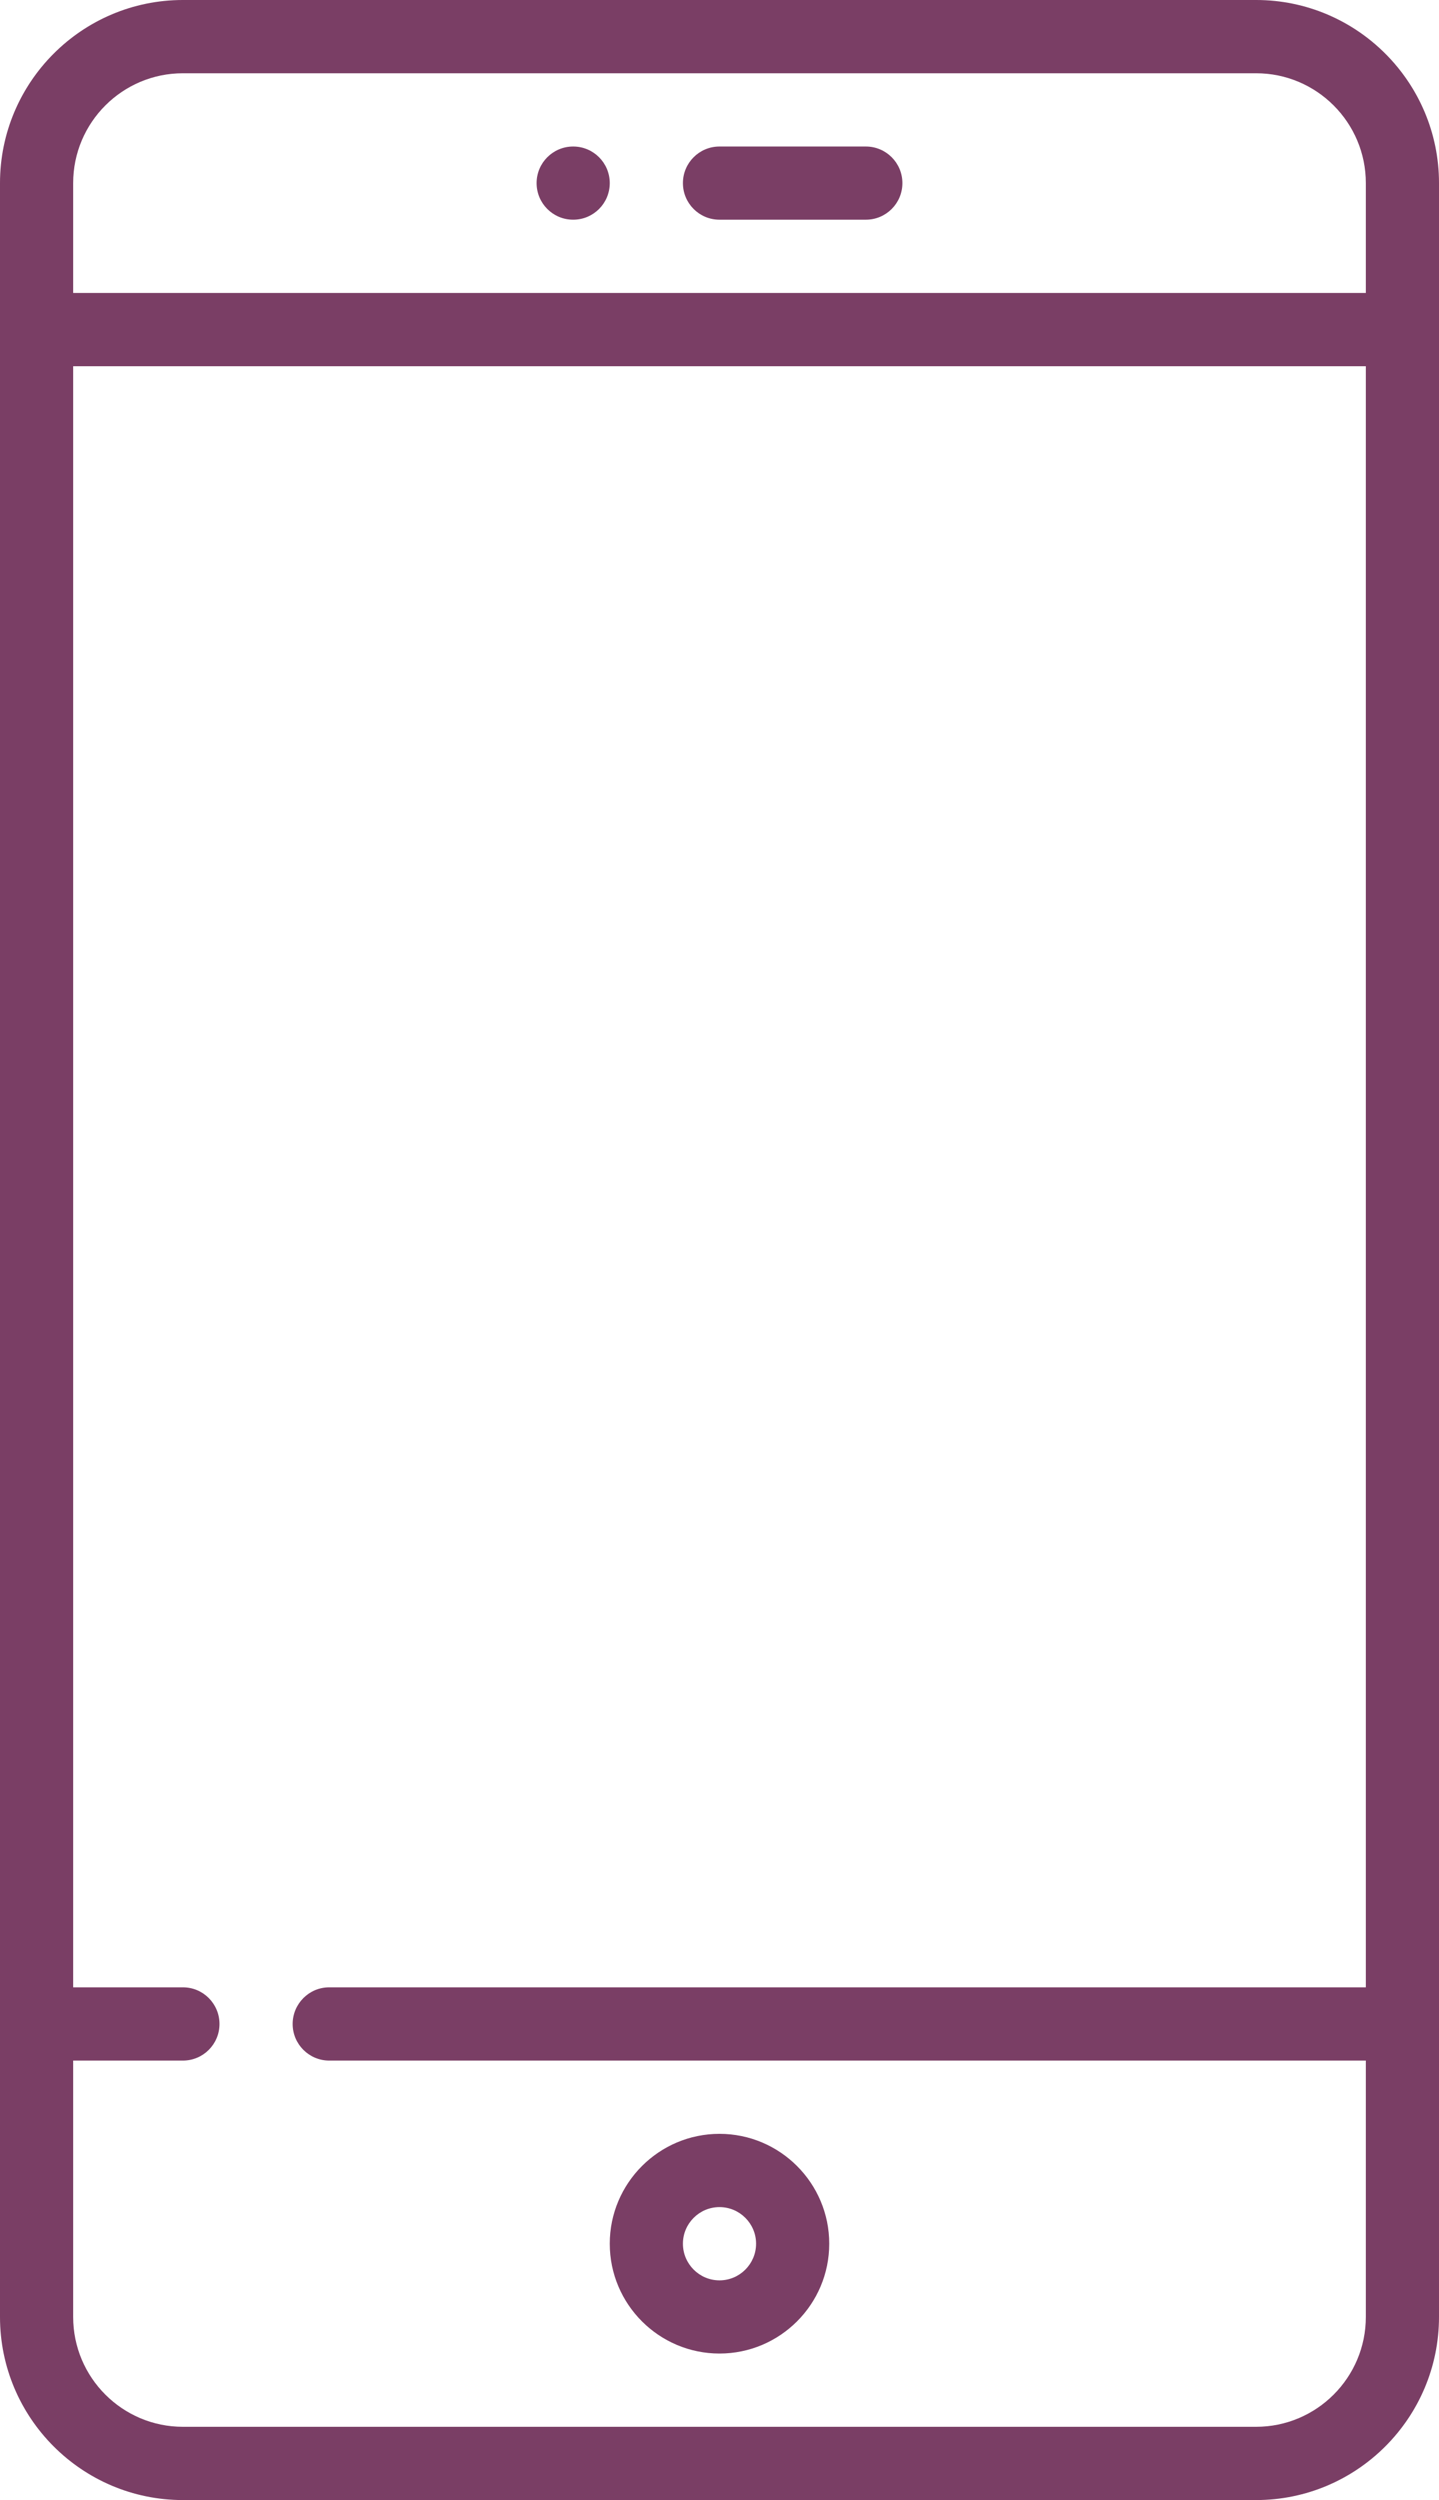 <svg width="19" height="33" viewBox="0 0 19 33" fill="none" xmlns="http://www.w3.org/2000/svg">
<path d="M16.585 0H2.415C1.083 0 0 1.084 0 2.417V30.583C0 31.916 1.083 33 2.415 33H16.585C17.916 33 19 31.916 19 30.583V2.417C19 1.084 17.916 0 16.585 0ZM18.034 26.232H4.347C4.081 26.232 3.864 26.449 3.864 26.716C3.864 26.983 4.081 27.199 4.347 27.199H18.034V30.583C18.034 31.383 17.384 32.033 16.585 32.033H2.415C1.616 32.033 0.966 31.383 0.966 30.583V27.199H2.415C2.682 27.199 2.898 26.983 2.898 26.716C2.898 26.449 2.682 26.232 2.415 26.232H0.966V4.834H18.034V26.232ZM18.034 3.867H0.966V2.417C0.966 1.617 1.616 0.967 2.415 0.967H16.585C17.384 0.967 18.034 1.617 18.034 2.417V3.867Z" fill="#7A3E65"/>
<path d="M11.432 1.934H9.5C9.233 1.934 9.017 2.15 9.017 2.417C9.017 2.684 9.233 2.9 9.5 2.9H11.432C11.699 2.9 11.915 2.684 11.915 2.417C11.915 2.15 11.699 1.934 11.432 1.934Z" fill="#7A3E65"/>
<path d="M9.5 28.166C8.701 28.166 8.051 28.817 8.051 29.616C8.051 30.416 8.701 31.066 9.5 31.066C10.299 31.066 10.949 30.416 10.949 29.616C10.949 28.817 10.299 28.166 9.5 28.166ZM9.5 30.1C9.234 30.1 9.017 29.883 9.017 29.616C9.017 29.35 9.234 29.133 9.5 29.133C9.766 29.133 9.983 29.35 9.983 29.616C9.983 29.883 9.766 30.1 9.5 30.1Z" fill="#7A3E65"/>
<path d="M7.568 2.9C7.835 2.9 8.051 2.684 8.051 2.417C8.051 2.15 7.835 1.934 7.568 1.934C7.301 1.934 7.085 2.15 7.085 2.417C7.085 2.684 7.301 2.9 7.568 2.9Z" fill="#7A3E65"/>
</svg>
